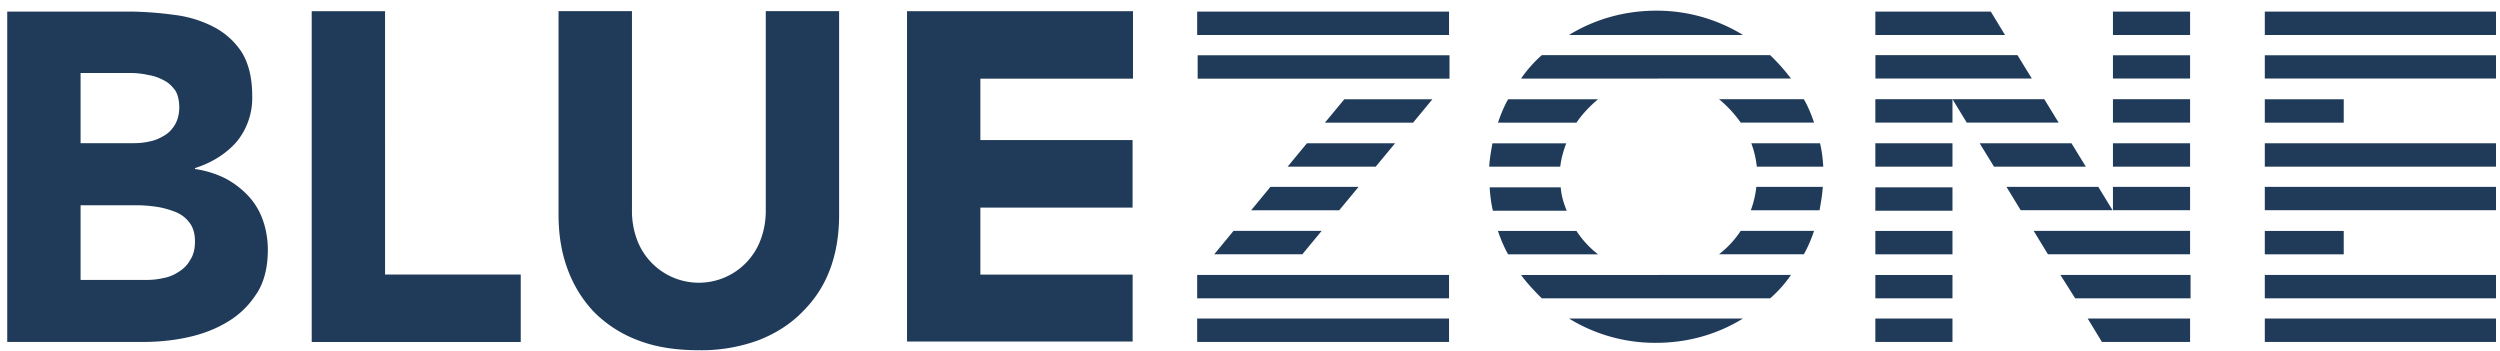 <svg xmlns="http://www.w3.org/2000/svg" xml:space="preserve" overflow="hidden" viewBox="0 0 363 51"><g fill="#203A59"><path d="M164.51 11.4V1.63H131.7v47.96h32.76v-9.72h-22.11v-9.73h22.1v-9.8h-22.1v-8.92h22.17ZM120.56 39c.88-2.4 1.28-5 1.28-7.86V1.62h-10.65v29.04c0 1.47-.27 2.87-.74 4.13a9.57 9.57 0 0 1-17.96 0 11.89 11.89 0 0 1-.73-4.13V1.62H81.1v29.5c0 2.87.4 5.47 1.28 7.87.87 2.4 2.14 4.46 3.82 6.26a17.82 17.82 0 0 0 6.36 4.13c2.55 1 5.5 1.47 8.84 1.47a24 24 0 0 0 8.78-1.47c2.55-1 4.69-2.4 6.36-4.13 1.81-1.8 3.15-3.86 4.02-6.26Zm-75.3 10.66h30.35v-9.8h-19.7V1.63H45.26v48.03Zm-7.97-7.06c1.07-1.67 1.6-3.8 1.6-6.33 0-1.53-.26-3-.73-4.33a10.02 10.02 0 0 0-2.14-3.53c-.94-1-2.08-1.87-3.35-2.53a14.47 14.47 0 0 0-4.36-1.34v-.13c2.48-.8 4.5-2.07 6.03-3.8a10 10 0 0 0 2.28-6.73c0-2.6-.54-4.73-1.54-6.33a10.77 10.77 0 0 0-4.09-3.66 16.74 16.74 0 0 0-5.7-1.73A51 51 0 0 0 19 1.68H1.05v47.97H20.8c2.14 0 4.29-.2 6.43-.67 2.14-.46 4.09-1.2 5.83-2.26a12.48 12.48 0 0 0 4.22-4.13ZM26.03 15.6c0 .93-.2 1.73-.6 2.46-.4.67-.87 1.2-1.54 1.6-.67.4-1.34.73-2.14.87-.8.2-1.61.26-2.42.26H11.7V10.6h7.23c.8 0 1.68.08 2.55.28.87.13 1.6.4 2.34.8.67.33 1.2.86 1.68 1.53.33.6.53 1.4.53 2.4Zm2.28 19.45c0 1.07-.2 1.93-.67 2.66-.4.74-1 1.34-1.67 1.74a5.7 5.7 0 0 1-2.28.93c-.87.2-1.68.27-2.48.27H11.7V29.8h8.04c.87 0 1.8.06 2.81.2 1 .13 1.94.4 2.81.73.88.33 1.61.86 2.15 1.6.53.66.8 1.6.8 2.73ZM362.42 49.65v-3.4h-33.57v3.4h33.57Zm-33.57-6.33h33.57v-3.4h-33.57v3.4Zm0-12.8h33.57v-3.39h-33.57v3.4Zm0-6.32h33.57v-3.4h-33.57v3.4Zm0-12.8h33.57V8.02h-33.57v3.4Zm0-6.32h33.57v-3.4h-33.57v3.4ZM305.2 49.65H318v-3.4h-14.87l2.07 3.4Zm-3.88-6.33h16.75v-3.4h-18.9l2.15 3.4Zm-3.96-6.4H318v-3.4h-22.71l2.07 3.4Zm-3.95-6.4h13.33l-2.07-3.39h-13.33l2.07 3.4Zm13.4 0H318v-3.39H306.8v3.4Zm0-6.32H318v-3.4H306.8v3.4Zm0-6.4H318v-3.4H306.8v3.4Zm0-6.4H318V8.02H306.8v3.4Zm0-6.32H318v-3.4H306.8v3.4ZM289.53 24.2h13.33l-2.08-3.4h-13.33l2.08 3.4Zm-3.96-6.4h13.34l-2.08-3.4H283.5l2.07 3.4Zm-2.07 0v-3.4h-11.2v3.4h11.2Zm-11.2-6.4h22.72l-2.08-3.39h-20.63v3.4Zm0-6.32h18.83l-2.07-3.4H272.3v3.4Zm-8.1 25.45c.2-1.13.4-2.27.47-3.4h-9.65c-.13 1.2-.4 2.33-.8 3.4h9.98Zm-9.1-6.33h9.64c-.07-1.13-.2-2.27-.47-3.4h-9.98c.4 1.07.67 2.2.8 3.4Zm-2.35-6.4h10.65c-.4-1.2-.87-2.33-1.48-3.4H249.6c1.2 1 2.27 2.14 3.15 3.4Zm-11.93-6.4h19.23a28.84 28.84 0 0 0-3.02-3.39h-33.16c-1.14 1-2.14 2.13-3.01 3.4h19.96Zm-13-6.32h25.26a23.88 23.88 0 0 0-12.6-3.53c-4.62 0-8.97 1.26-12.66 3.53Zm4.22 9.33h-13.06c-.6 1.06-1.07 2.2-1.47 3.4h11.39c.87-1.27 1.94-2.4 3.14-3.4Zm-4.62 6.4H216.7c-.2 1.12-.4 2.26-.47 3.39h10.32c.13-1.2.47-2.33.87-3.4Zm-53.6 28.84h36.58v-3.4h-36.57v3.4Zm0-6.33h36.58v-3.4h-36.57v3.4Zm15.28-6.4 2.81-3.4h-12.8l-2.8 3.4h12.8Zm5.36-6.4 2.81-3.39h-12.8l-2.8 3.4h12.79Zm.74-16.11-2.82 3.4h12.8l2.81-3.4h-12.8Zm4.55 9.79 2.82-3.4h-12.8l-2.81 3.4h12.8Zm10.72-12.8V8.02H173.9v3.4h36.58Zm-36.64-6.32h36.57v-3.4h-36.57v3.4Zm52.79 22.12H216.3c.07 1.13.2 2.26.47 3.4h10.72c-.47-1.14-.8-2.27-.87-3.4Zm2.28 6.33h-11.4c.4 1.2.88 2.33 1.48 3.4h13.06a13.92 13.92 0 0 1-3.14-3.4Zm11.92 6.4h-19.96c.87 1.2 1.94 2.32 3.01 3.39h33.16c1.14-1 2.15-2.13 3.02-3.4h-19.23Zm12.26 6.32h-25.26a23.88 23.88 0 0 0 12.6 3.53c4.69 0 8.98-1.26 12.66-3.53Zm-3.48-9.33h12.32c.6-1.06 1.08-2.2 1.48-3.4h-10.65a13.92 13.92 0 0 1-3.15 3.4Zm33.9-16.12h-11.2v3.4h11.2v-3.4Zm0 6.4h-11.2v3.4h11.2v-3.4Zm0 6.33h-11.2v3.4h11.2v-3.4Zm0 6.4h-11.2v3.39h11.2v-3.4Zm0 6.32h-11.2v3.4h11.2v-3.4Zm56.8-31.84h-11.45v3.4h11.46v-3.4Zm0 19.12h-11.45v3.4h11.46v-3.4Z"/></g></svg>